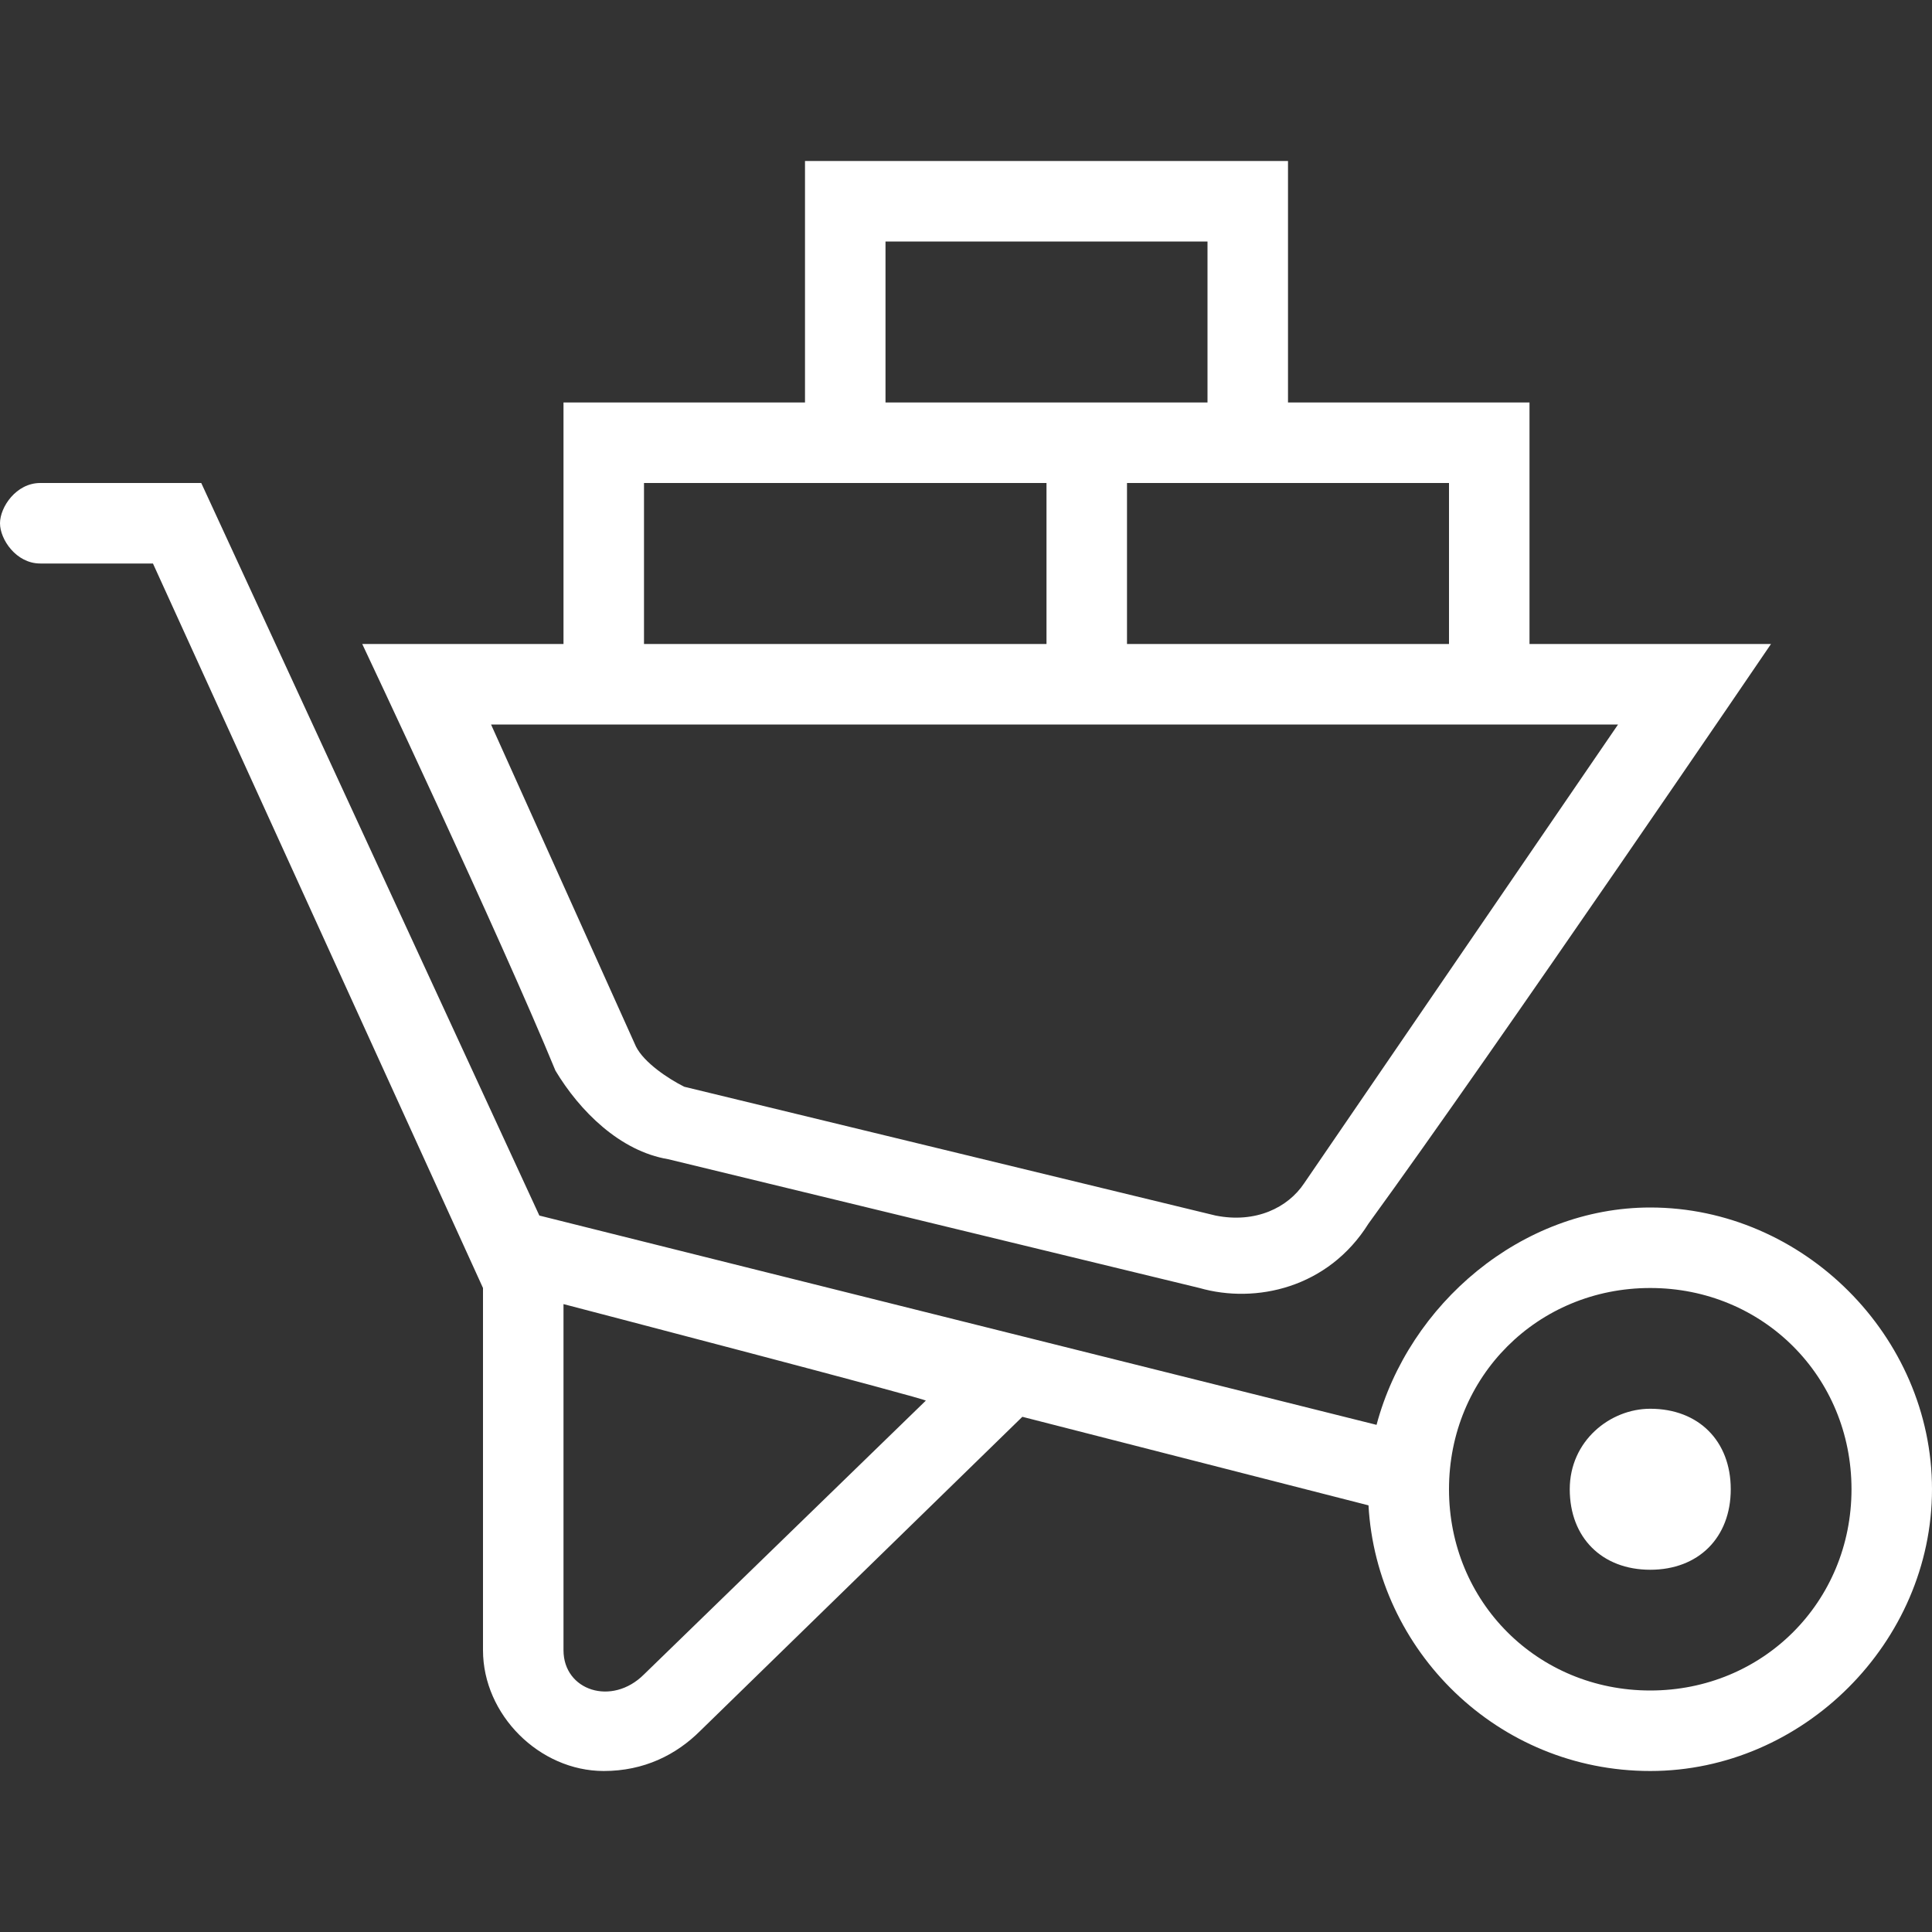 <?xml version="1.0" encoding="utf-8"?>
<!-- Generator: Adobe Illustrator 27.3.1, SVG Export Plug-In . SVG Version: 6.00 Build 0)  -->
<svg version="1.1" id="Layer_1" xmlns="http://www.w3.org/2000/svg" xmlns:xlink="http://www.w3.org/1999/xlink" x="0px" y="0px"
	 width="24px" height="24px" viewBox="0 0 24 24" style="enable-background:new 0 0 24 24;" xml:space="preserve">
<rect x="0" y="0" width="24" height="24" fill="#333333" stroke="none"/>
<style type="text/css">
	.st0{fill-rule:evenodd;clip-rule:evenodd;fill:#FFFFFF;}
</style>
<path class="st0" d="M17,18.7l-4.3-1.1l-4,3.9C8.4,21.8,8,22,7.5,22C6.7,22,6,21.3,6,20.5V16L1.9,7H0.5C0.2,7,0,6.7,0,6.5
	C0,6.3,0.2,6,0.5,6h2l4.2,9.1l10.4,2.6c0.4-1.5,1.8-2.7,3.4-2.7c1.9,0,3.5,1.6,3.5,3.5S22.4,22,20.5,22C18.6,22,17.1,20.5,17,18.7z
	 M20.5,16c1.4,0,2.5,1.1,2.5,2.5S21.9,21,20.5,21S18,19.9,18,18.5S19.1,16,20.5,16z M7,16.2v4.3c0,0.5,0.6,0.7,1,0.3l3.5-3.4
	C11.6,17.4,7,16.2,7,16.2z M20.5,17.5c0.6,0,1,0.4,1,1s-0.4,1-1,1s-1-0.4-1-1S20,17.5,20.5,17.5z M7,5h3V2h6v3h3v3h3
	c0,0-3.4,5-5,7.2c-0.5,0.8-1.4,1-2.1,0.8l-6.6-1.6c-0.6-0.1-1.1-0.6-1.4-1.1C6.2,11.6,4.5,8,4.5,8L7,8C7,8,7,5,7,5z M16.2,14.7
	c-0.2,0.3-0.6,0.5-1.1,0.4l-6.6-1.6C8.3,13.4,8,13.2,7.9,13L6.1,9l14,0C20.1,9,16.2,14.7,16.2,14.7z M13,8V6H8v2H13z M18,8V6h-4v2
	H18z M15,5V3h-4v2H15z"/>
</svg>
